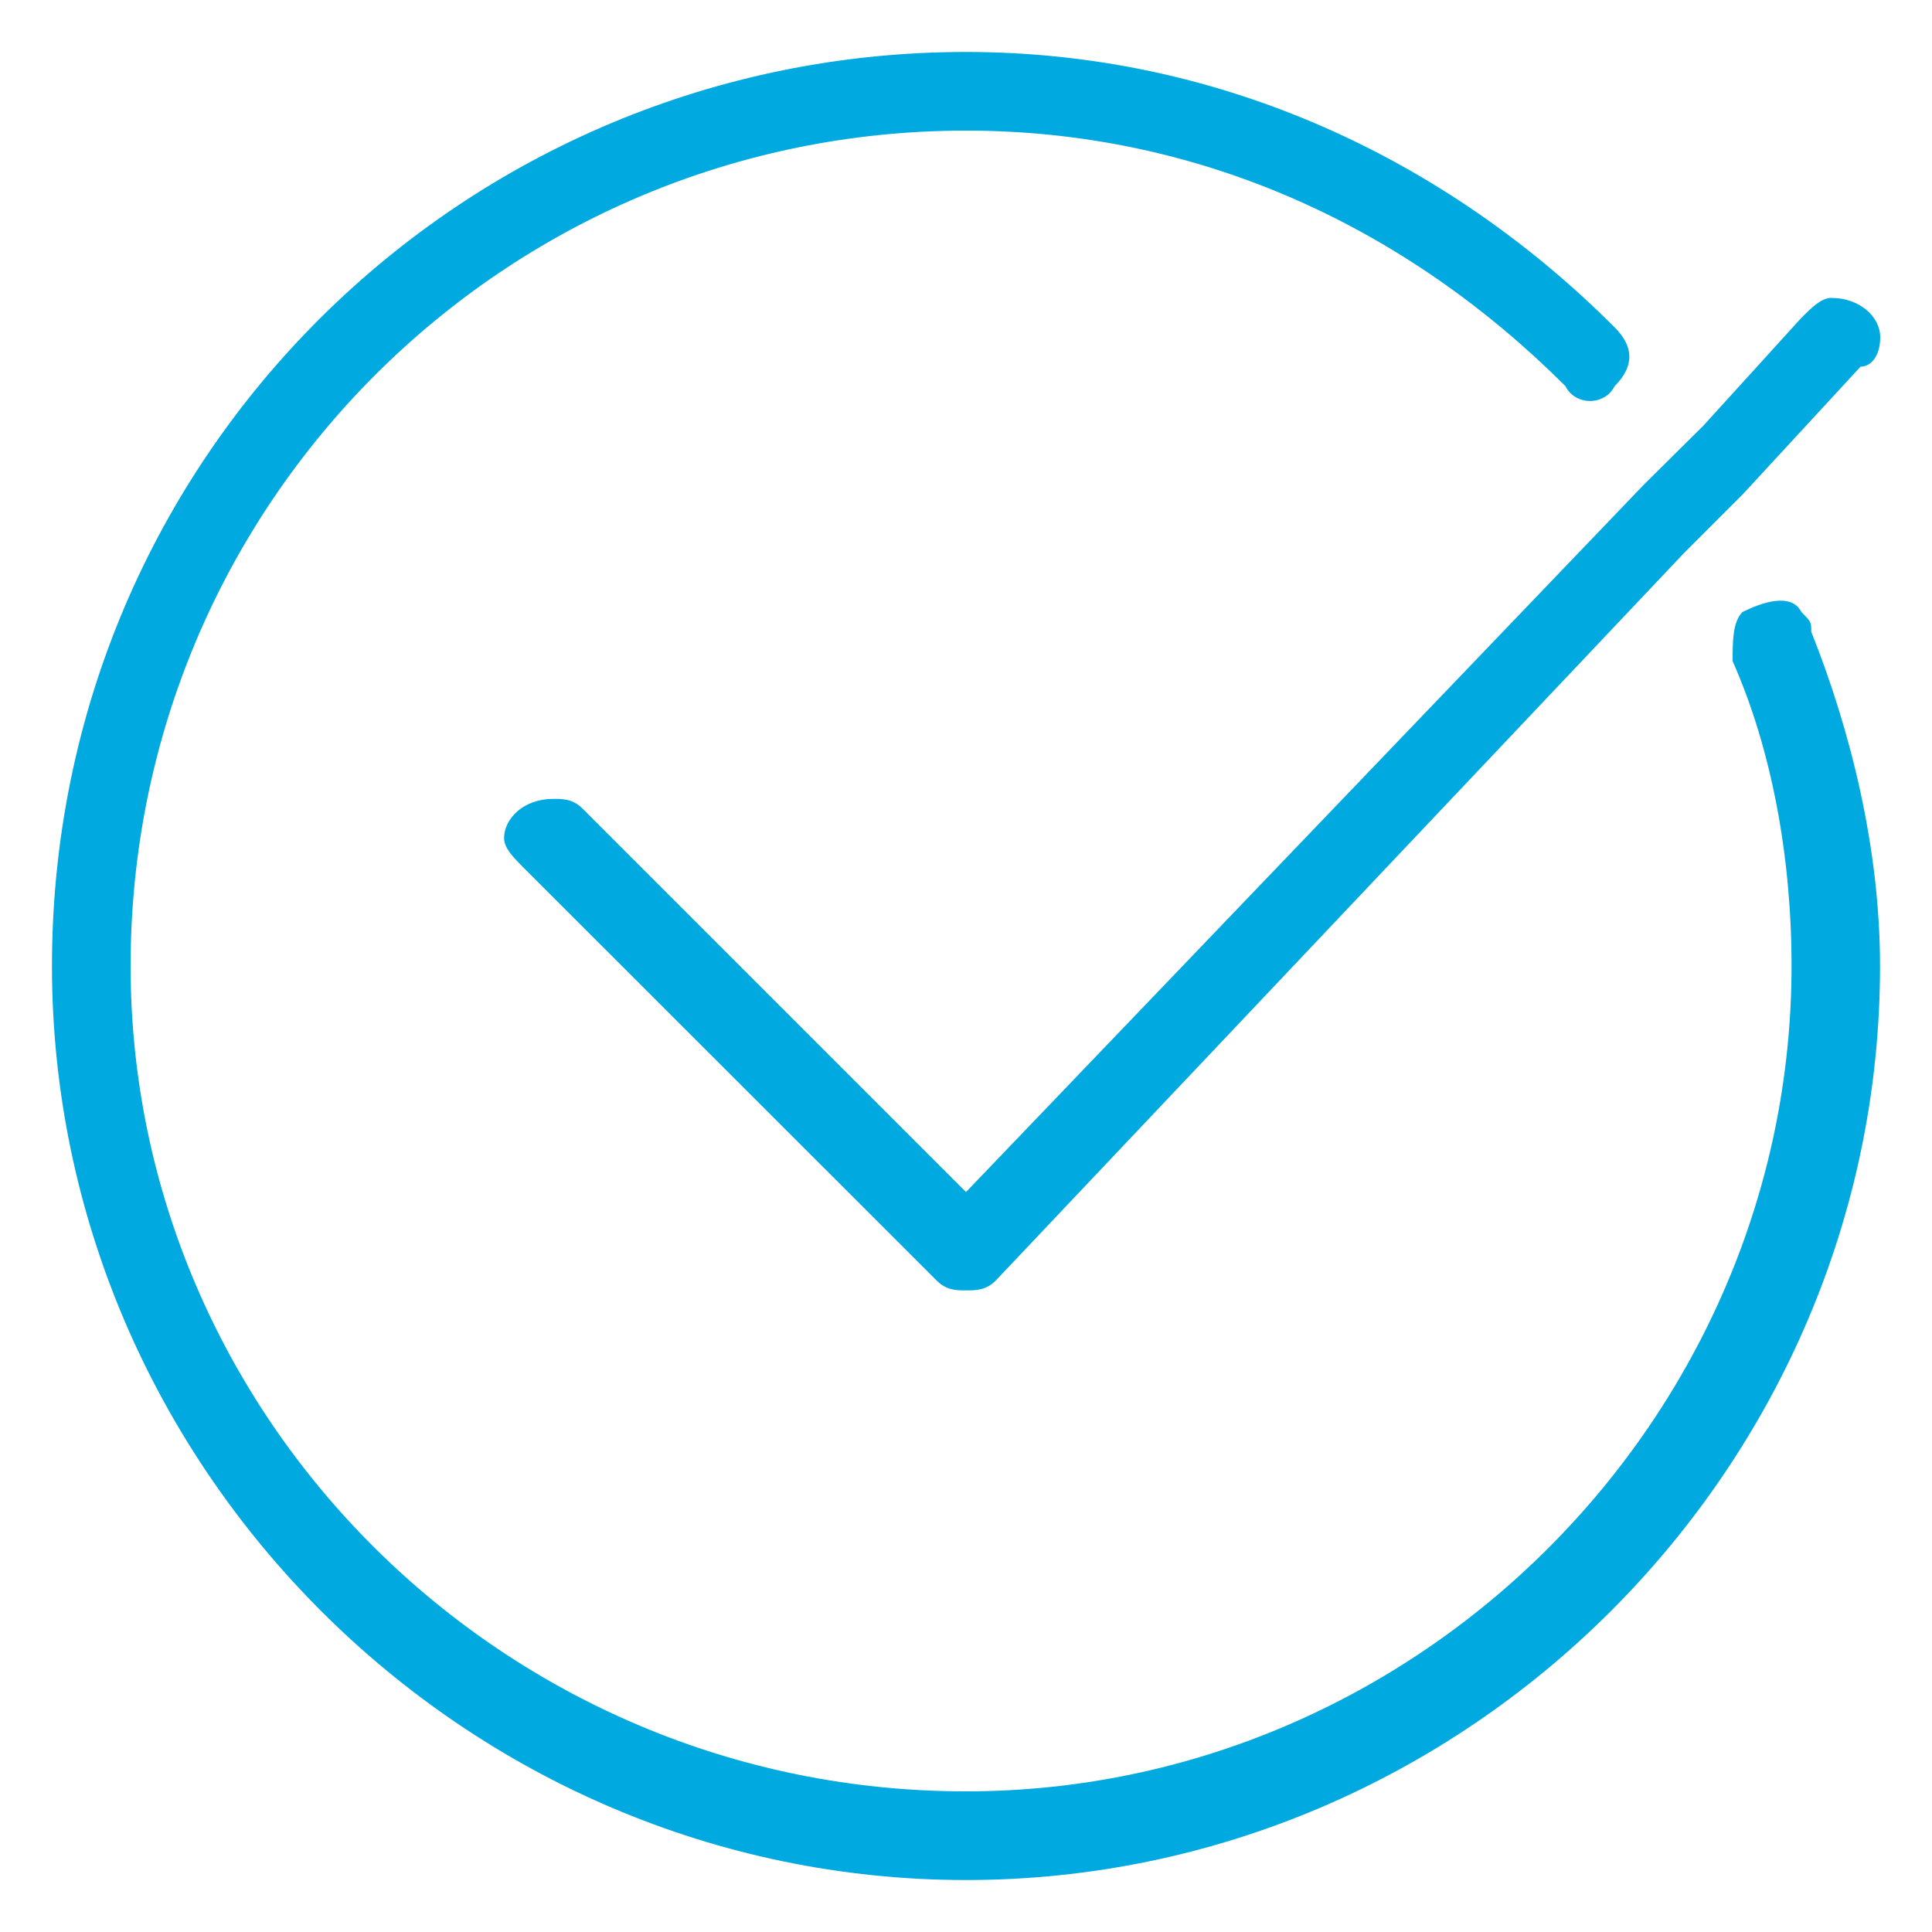 <?xml version="1.0" encoding="utf-8"?>
<!-- Generator: Adobe Illustrator 23.0.2, SVG Export Plug-In . SVG Version: 6.00 Build 0)  -->
<svg version="1.1" id="Layer_1" xmlns="http://www.w3.org/2000/svg" xmlns:xlink="http://www.w3.org/1999/xlink" x="0px" y="0px"
	 viewBox="0 0 100 100" style="enable-background:new 0 0 100 100;" xml:space="preserve">
<style type="text/css">
	.st0{fill:#00A9E0;}
</style>
<g>
	<path class="st0" d="M50,97.31c25.94,0,47.31-21.36,47.31-47.31c0-6.1-1.53-12.21-3.56-17.3c0-0.51,0-0.51-0.51-1.02
		c-0.51-1.02-2.04-0.51-3.05,0c-0.51,0.51-0.51,1.53-0.51,2.54c2.03,4.58,3.05,10.17,3.05,15.77c0,23.4-19.33,42.73-42.73,42.73
		C26.09,92.73,6.76,73.4,6.76,50C6.76,26.09,26.09,6.76,50,6.76c12.21,0,22.89,5.09,31.03,13.23c0.51,1.02,2.03,1.02,2.54,0
		c1.02-1.02,1.02-2.03,0-3.05C74.93,8.29,63.23,2.69,50,2.69C24.06,2.69,2.69,23.55,2.69,50C2.69,75.94,24.06,97.31,50,97.31z"/>
	<path class="st0" d="M85.1,25.07L50,61.7C30.16,41.86,30.16,41.86,30.16,41.86c-0.51-0.51-1.02-0.51-1.53-0.51
		c-1.53,0-2.54,1.02-2.54,2.04c0,0.51,0.51,1.02,1.02,1.53c21.37,21.36,21.37,21.36,21.37,21.36c0.51,0.51,1.02,0.51,1.53,0.51
		s1.02,0,1.53-0.51c35.61-37.64,35.61-37.64,35.61-37.64c3.05-3.05,3.05-3.05,3.05-3.05c6.1-6.61,6.1-6.61,6.1-6.61
		c0.51,0,1.02-0.51,1.02-1.53c0-1.02-1.02-2.03-2.54-2.03c-0.51,0-1.02,0.51-1.53,1.02c-5.09,5.6-5.09,5.6-5.09,5.6
		C85.1,25.07,85.1,25.07,85.1,25.07z"/>
</g>
</svg>
